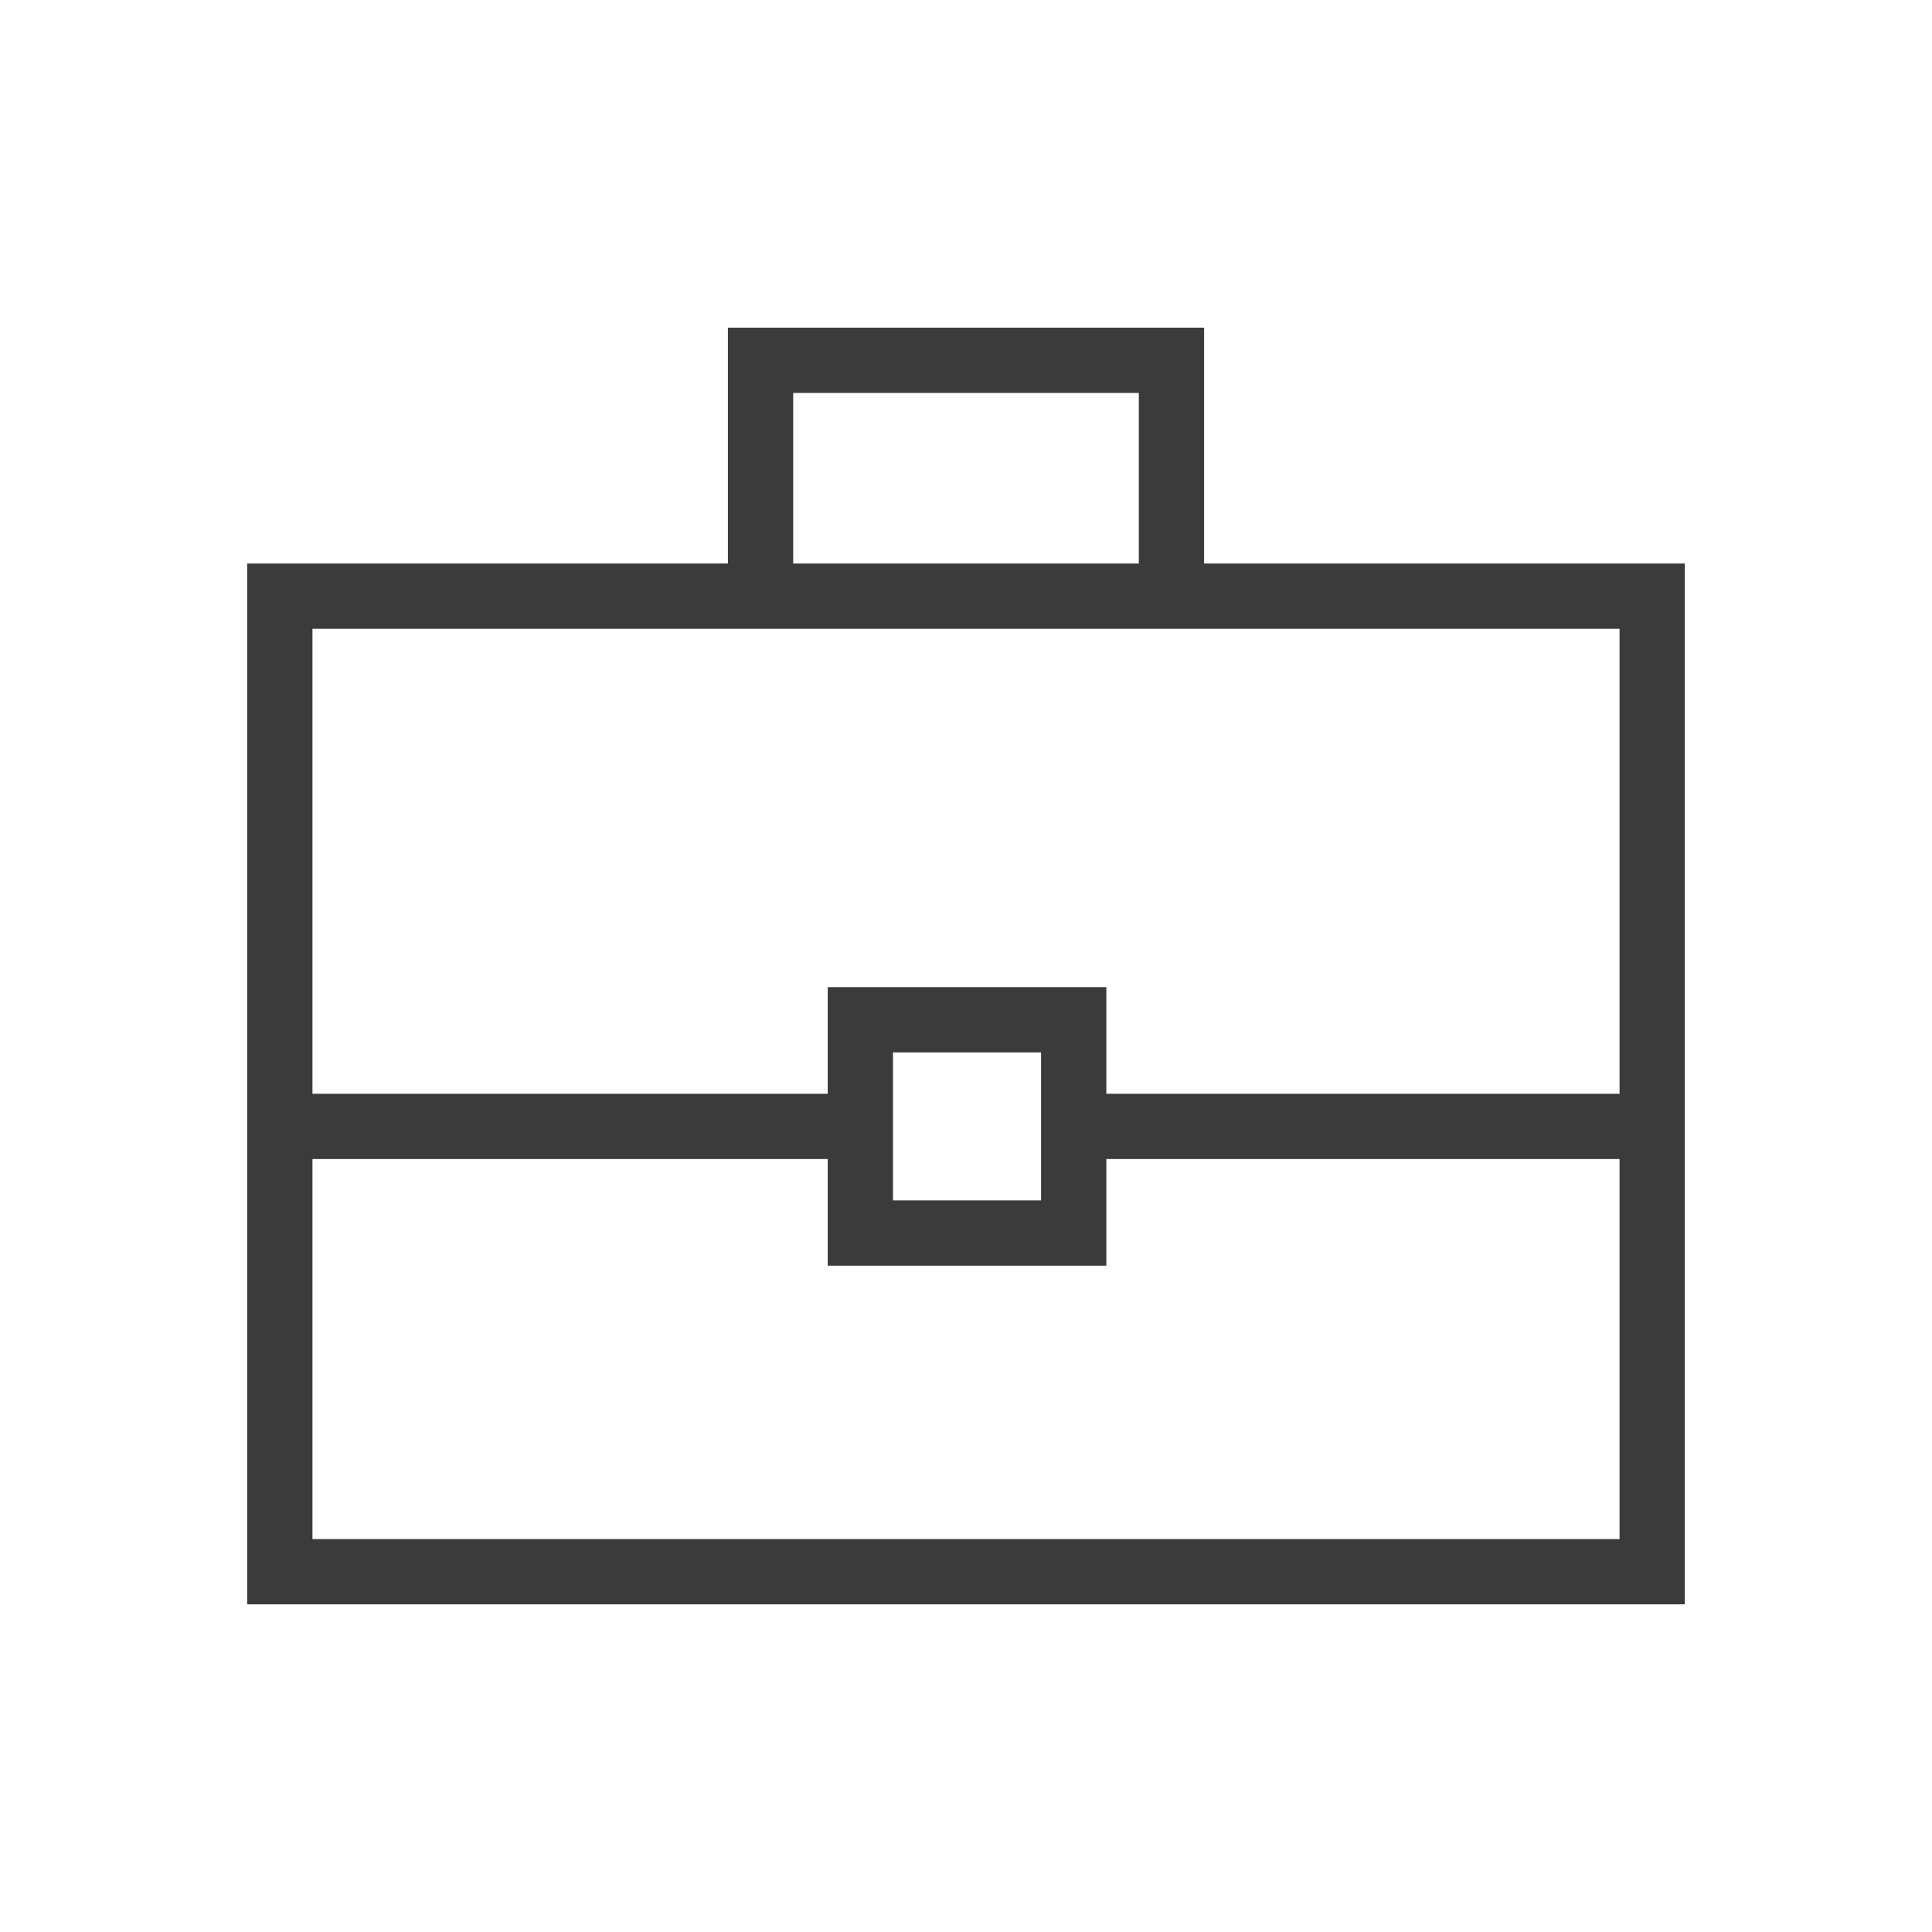 <svg xmlns="http://www.w3.org/2000/svg" height="40px" viewBox="0 -960 960 960" width="40px" fill="#3B3B3B"><path d="M122.82-162.82V-680h238.87v-117.18h236.62V-680h238.87v517.18H122.82ZM394.13-680h171.74v-84.74H394.13V-680Zm410.61 295.92H549.73v53H411.29v-53H155.26v188.82h649.48v-188.82Zm-361.01 20.57h73.56v-73.57h-73.56v73.57Zm-288.47-53h256.03v-53h138.44v53h255.01v-231.05H155.26v231.05ZM480-400.65Z"/></svg>